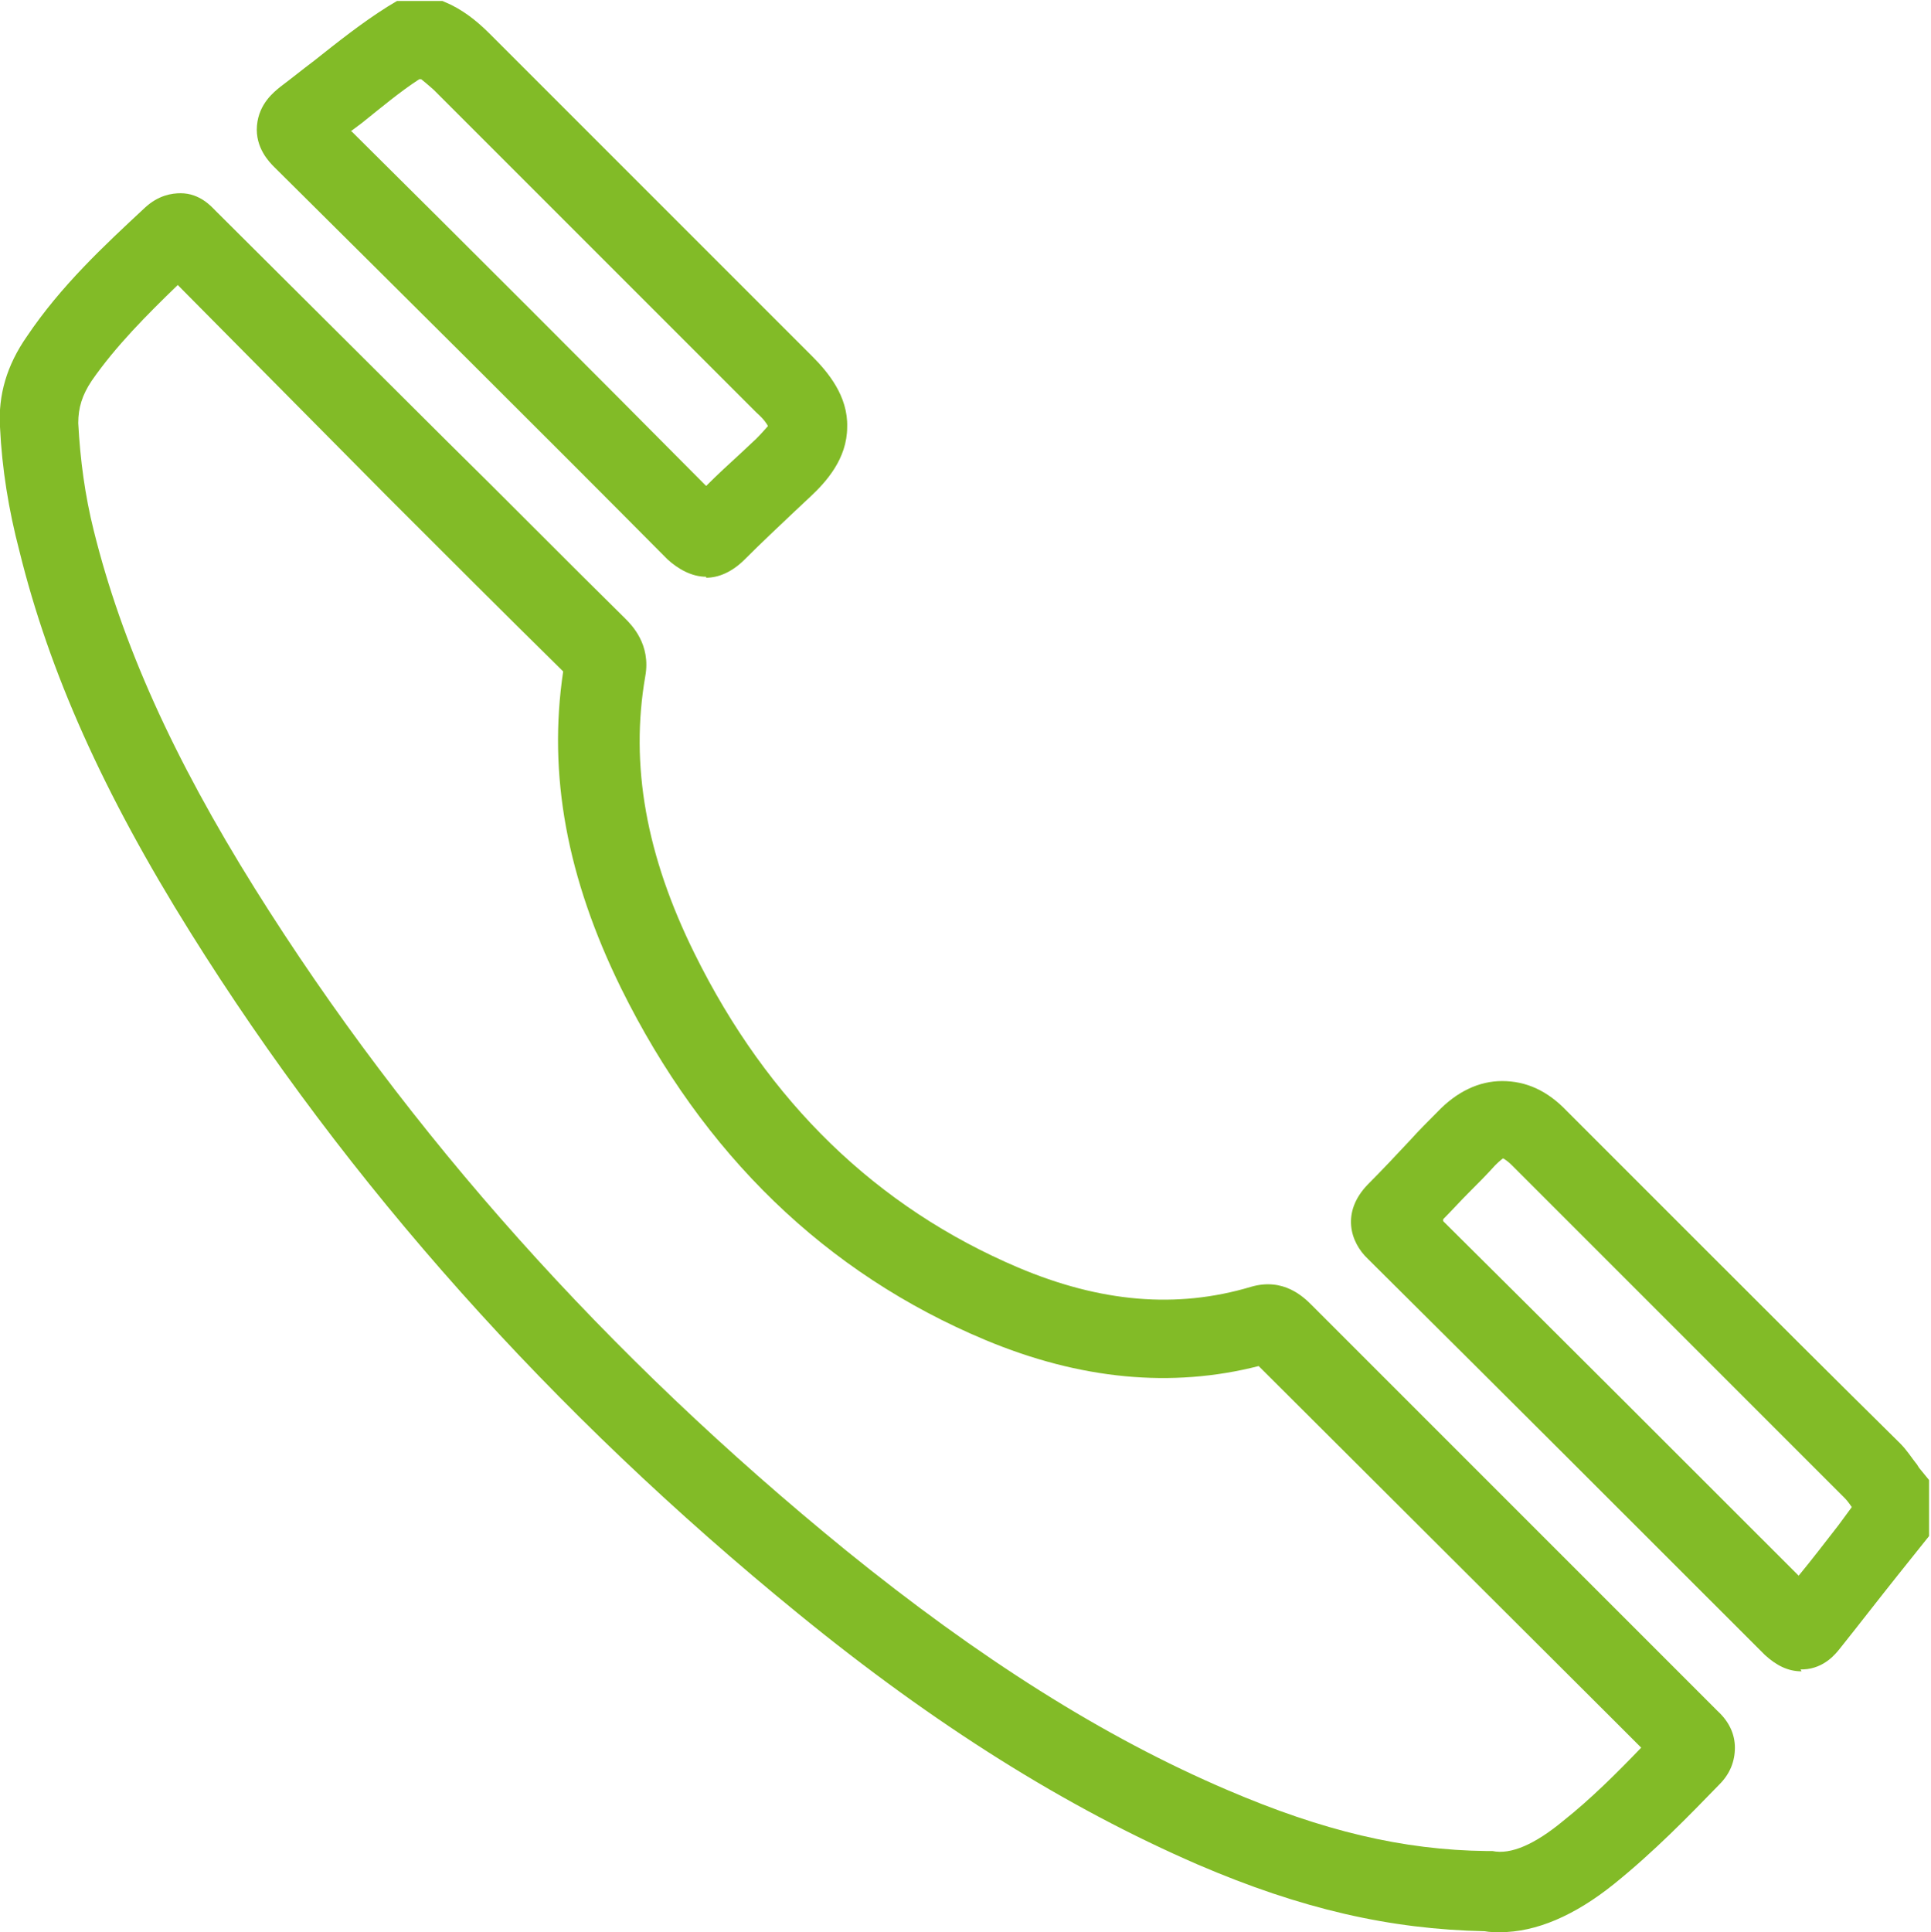 <?xml version="1.0" encoding="UTF-8"?>
<svg id="Capa_2" data-name="Capa 2" xmlns="http://www.w3.org/2000/svg" viewBox="0 0 19.99 20">
  <defs>
    <style>
      .cls-1 {
        fill: #82bb27;
      }
    </style>
  </defs>
  <g id="Capa_2-2" data-name="Capa 2">
    <g id="BuGuLz.tif">
      <g>
        <path class="cls-1" d="M18.65,17.3c-.14,0-.26-.06-.38-.17-1.37-1.37-2.74-2.74-4.11-4.1-.18-.17-.28-.48,0-.77,.15-.15,.29-.3,.44-.46,.09-.1,.19-.2,.28-.29,.2-.21,.43-.32,.67-.32,.25,0,.47,.1,.67,.31l1.38,1.38c.69,.69,1.38,1.38,2.07,2.06,.07,.07,.12,.15,.16,.2,.02,.02,.03,.05,.05,.07l.09,.11v.58l-.32,.4c-.2,.25-.4,.51-.6,.76-.04,.05-.16,.21-.38,.22-.01,0-.02,0-.03,0Zm-3.71-4.66c1.23,1.22,2.46,2.45,3.68,3.67,.14-.17,.27-.34,.41-.52l.14-.19s-.04-.06-.07-.09c-.69-.69-1.38-1.38-2.07-2.07l-1.38-1.38c-.05-.05-.09-.07-.09-.07,0,0-.03,.02-.08,.07-.09,.1-.18,.19-.28,.29-.09,.09-.17,.18-.26,.27Z"/>
        <path class="cls-1" d="M7.31,5.97c-.15,0-.29-.08-.4-.18-1.35-1.36-2.71-2.71-4.07-4.06-.05-.05-.2-.2-.18-.43,.02-.23,.18-.35,.24-.4,.12-.09,.23-.18,.35-.27,.24-.19,.49-.39,.76-.56l.1-.06h.47l.09,.04c.18,.09,.31,.21,.41,.31l3.33,3.33c.16,.16,.37,.41,.36,.73,0,.33-.22,.57-.38,.72l-.16,.15c-.18,.17-.35,.33-.52,.5-.13,.13-.27,.19-.4,.19ZM3.64,1.36c1.23,1.22,2.45,2.44,3.67,3.67,.12-.12,.24-.23,.36-.34l.16-.15c.07-.07,.1-.11,.12-.13-.01-.02-.04-.07-.12-.14L4.49,.93s-.09-.08-.13-.11h-.02c-.2,.13-.39,.29-.59,.45-.04,.03-.08,.06-.12,.09Z"/>
        <path class="cls-1" d="M15.53,20c-.05,0-.11,0-.16-.01-.98-.02-1.9-.23-2.97-.69-1.36-.59-2.72-1.44-4.14-2.6-2.54-2.07-4.66-4.44-6.29-7.05-.9-1.44-1.46-2.69-1.77-3.95C.09,5.28,.02,4.85,0,4.42c-.02-.33,.07-.64,.28-.94,.35-.52,.79-.93,1.22-1.33,.14-.13,.28-.15,.37-.15,.2,0,.32,.14,.36,.18l2.39,2.38c.62,.61,1.23,1.23,1.85,1.84,.07,.07,.27,.27,.21,.6-.16,.92,.01,1.86,.51,2.87,.76,1.54,1.89,2.63,3.35,3.25,.85,.36,1.64,.43,2.41,.2,.34-.1,.55,.11,.63,.19l3.71,3.71c.16,.16,.33,.33,.49,.49,.12,.11,.18,.24,.18,.38,0,.14-.05,.27-.16,.38-.32,.33-.68,.7-1.09,1.03-.41,.33-.81,.5-1.18,.5ZM1.84,2.95c-.32,.31-.64,.63-.89,.99-.1,.15-.14,.28-.14,.44,.02,.38,.07,.75,.16,1.11,.29,1.17,.82,2.35,1.67,3.71,1.59,2.54,3.65,4.84,6.12,6.85,1.37,1.11,2.66,1.93,3.95,2.48,.98,.42,1.81,.62,2.68,.63h.06c.19,.04,.44-.07,.73-.31,.29-.23,.56-.5,.81-.76-.1-.1-.2-.2-.3-.3l-3.66-3.65c-.9,.23-1.85,.14-2.83-.27-1.65-.69-2.92-1.92-3.77-3.64-.56-1.14-.76-2.21-.6-3.28-.62-.61-1.22-1.21-1.82-1.81L1.84,2.95Z"/>
      </g>
    </g>
  </g>
</svg>
